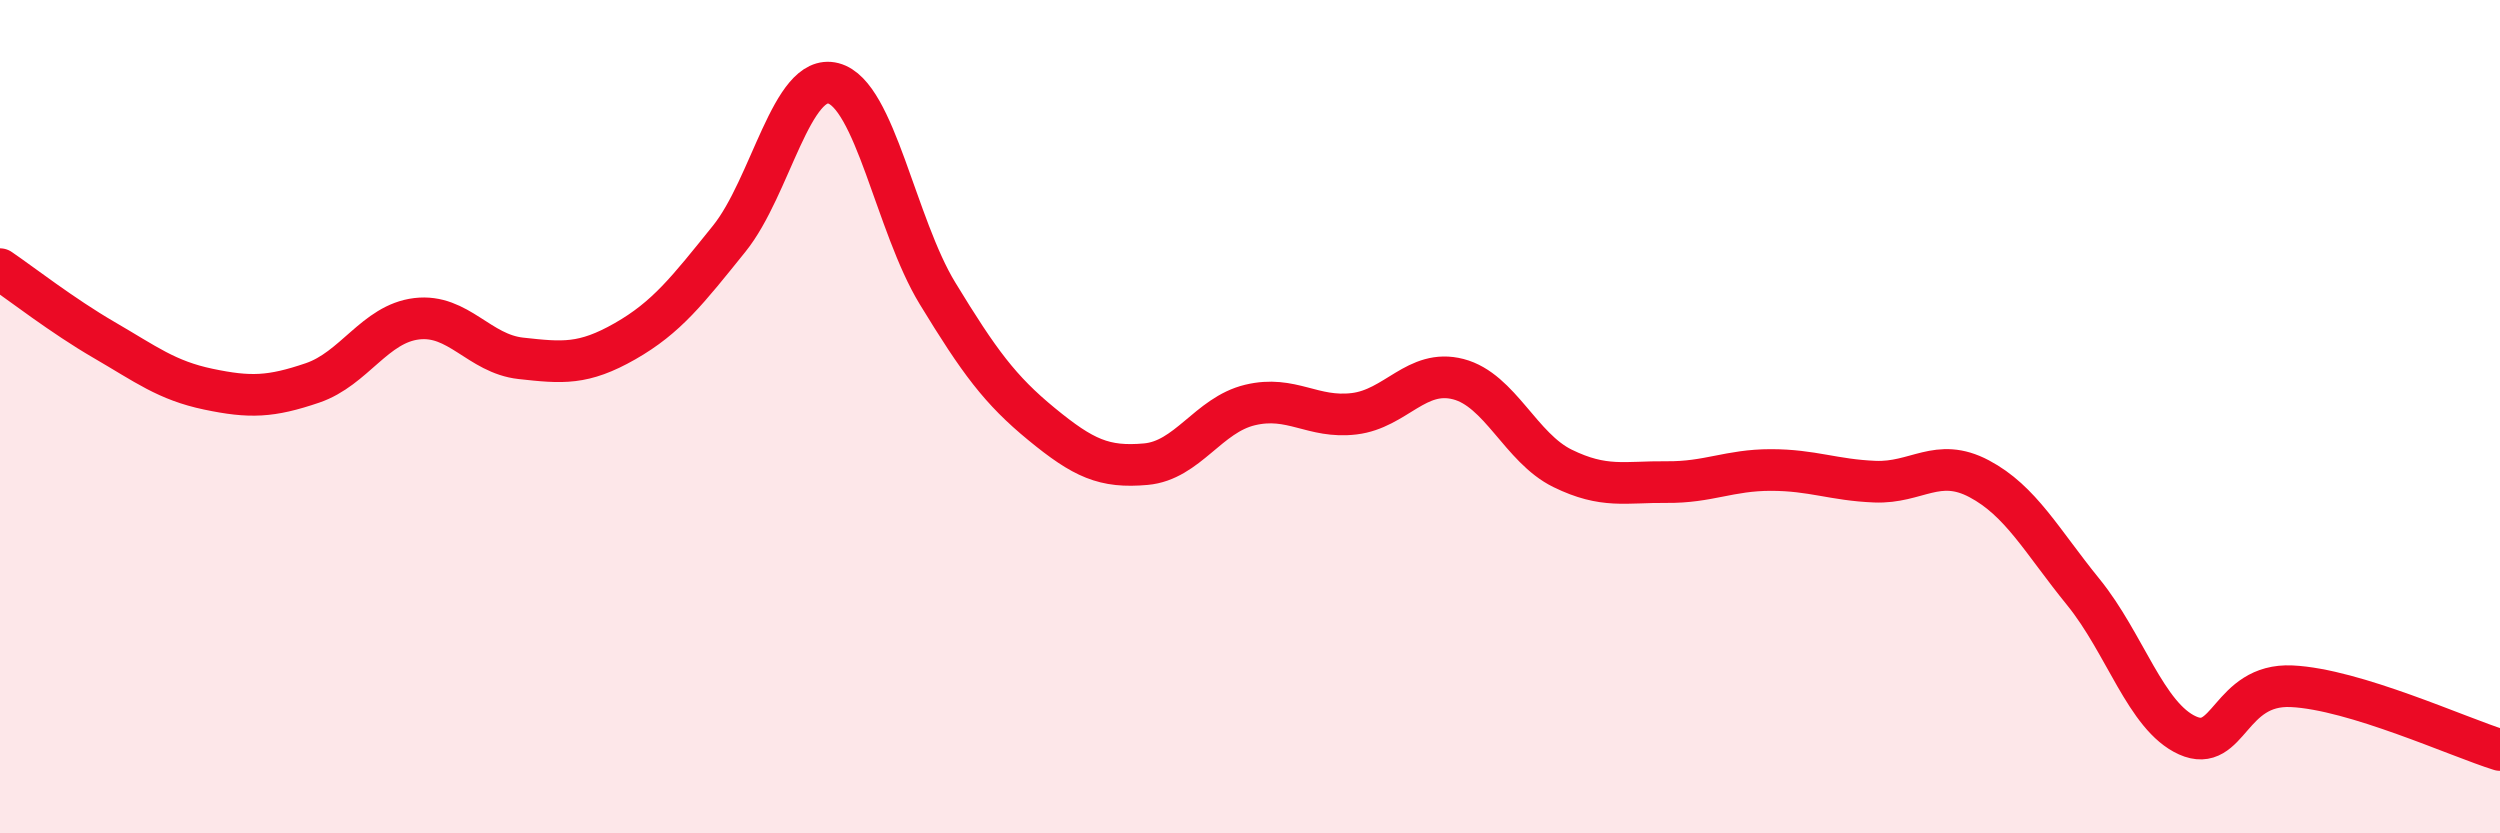 
    <svg width="60" height="20" viewBox="0 0 60 20" xmlns="http://www.w3.org/2000/svg">
      <path
        d="M 0,6.46 C 0.5,6.8 1.5,7.58 2.5,8.16 C 3.5,8.74 4,9.13 5,9.34 C 6,9.55 6.5,9.53 7.5,9.19 C 8.5,8.85 9,7.77 10,7.65 C 11,7.53 11.5,8.49 12.5,8.6 C 13.5,8.71 14,8.76 15,8.19 C 16,7.62 16.5,6.97 17.5,5.73 C 18.5,4.49 19,1.74 20,2 C 21,2.26 21.5,5.4 22.5,7.04 C 23.5,8.68 24,9.36 25,10.18 C 26,11 26.5,11.23 27.5,11.14 C 28.5,11.05 29,9.96 30,9.72 C 31,9.48 31.5,10.05 32.5,9.93 C 33.5,9.81 34,8.84 35,9.1 C 36,9.36 36.5,10.75 37.5,11.24 C 38.5,11.73 39,11.56 40,11.57 C 41,11.58 41.5,11.28 42.5,11.28 C 43.5,11.28 44,11.52 45,11.56 C 46,11.6 46.5,10.96 47.5,11.49 C 48.5,12.02 49,12.98 50,14.21 C 51,15.44 51.5,17.2 52.5,17.65 C 53.5,18.1 53.5,16.4 55,16.47 C 56.5,16.54 59,17.69 60,18L60 20L0 20Z"
        fill="#EB0A25"
        opacity="0.1"
        stroke-linecap="round"
        stroke-linejoin="round"
      />
      <path
        d="M 0,6.46 C 0.5,6.8 1.5,7.58 2.5,8.16 C 3.5,8.74 4,9.13 5,9.34 C 6,9.55 6.5,9.53 7.5,9.19 C 8.5,8.85 9,7.77 10,7.65 C 11,7.53 11.5,8.49 12.5,8.6 C 13.5,8.71 14,8.76 15,8.19 C 16,7.62 16.5,6.97 17.5,5.73 C 18.5,4.49 19,1.74 20,2 C 21,2.26 21.5,5.4 22.5,7.04 C 23.5,8.68 24,9.36 25,10.18 C 26,11 26.5,11.23 27.5,11.14 C 28.5,11.05 29,9.96 30,9.72 C 31,9.48 31.5,10.05 32.5,9.93 C 33.5,9.81 34,8.84 35,9.1 C 36,9.36 36.5,10.75 37.5,11.24 C 38.5,11.73 39,11.56 40,11.57 C 41,11.58 41.5,11.28 42.5,11.28 C 43.5,11.28 44,11.52 45,11.56 C 46,11.6 46.5,10.96 47.5,11.49 C 48.5,12.02 49,12.98 50,14.21 C 51,15.44 51.5,17.2 52.5,17.65 C 53.5,18.1 53.5,16.4 55,16.47 C 56.5,16.54 59,17.69 60,18"
        stroke="#EB0A25"
        stroke-width="1"
        fill="none"
        stroke-linecap="round"
        stroke-linejoin="round"
      />
    </svg>
  